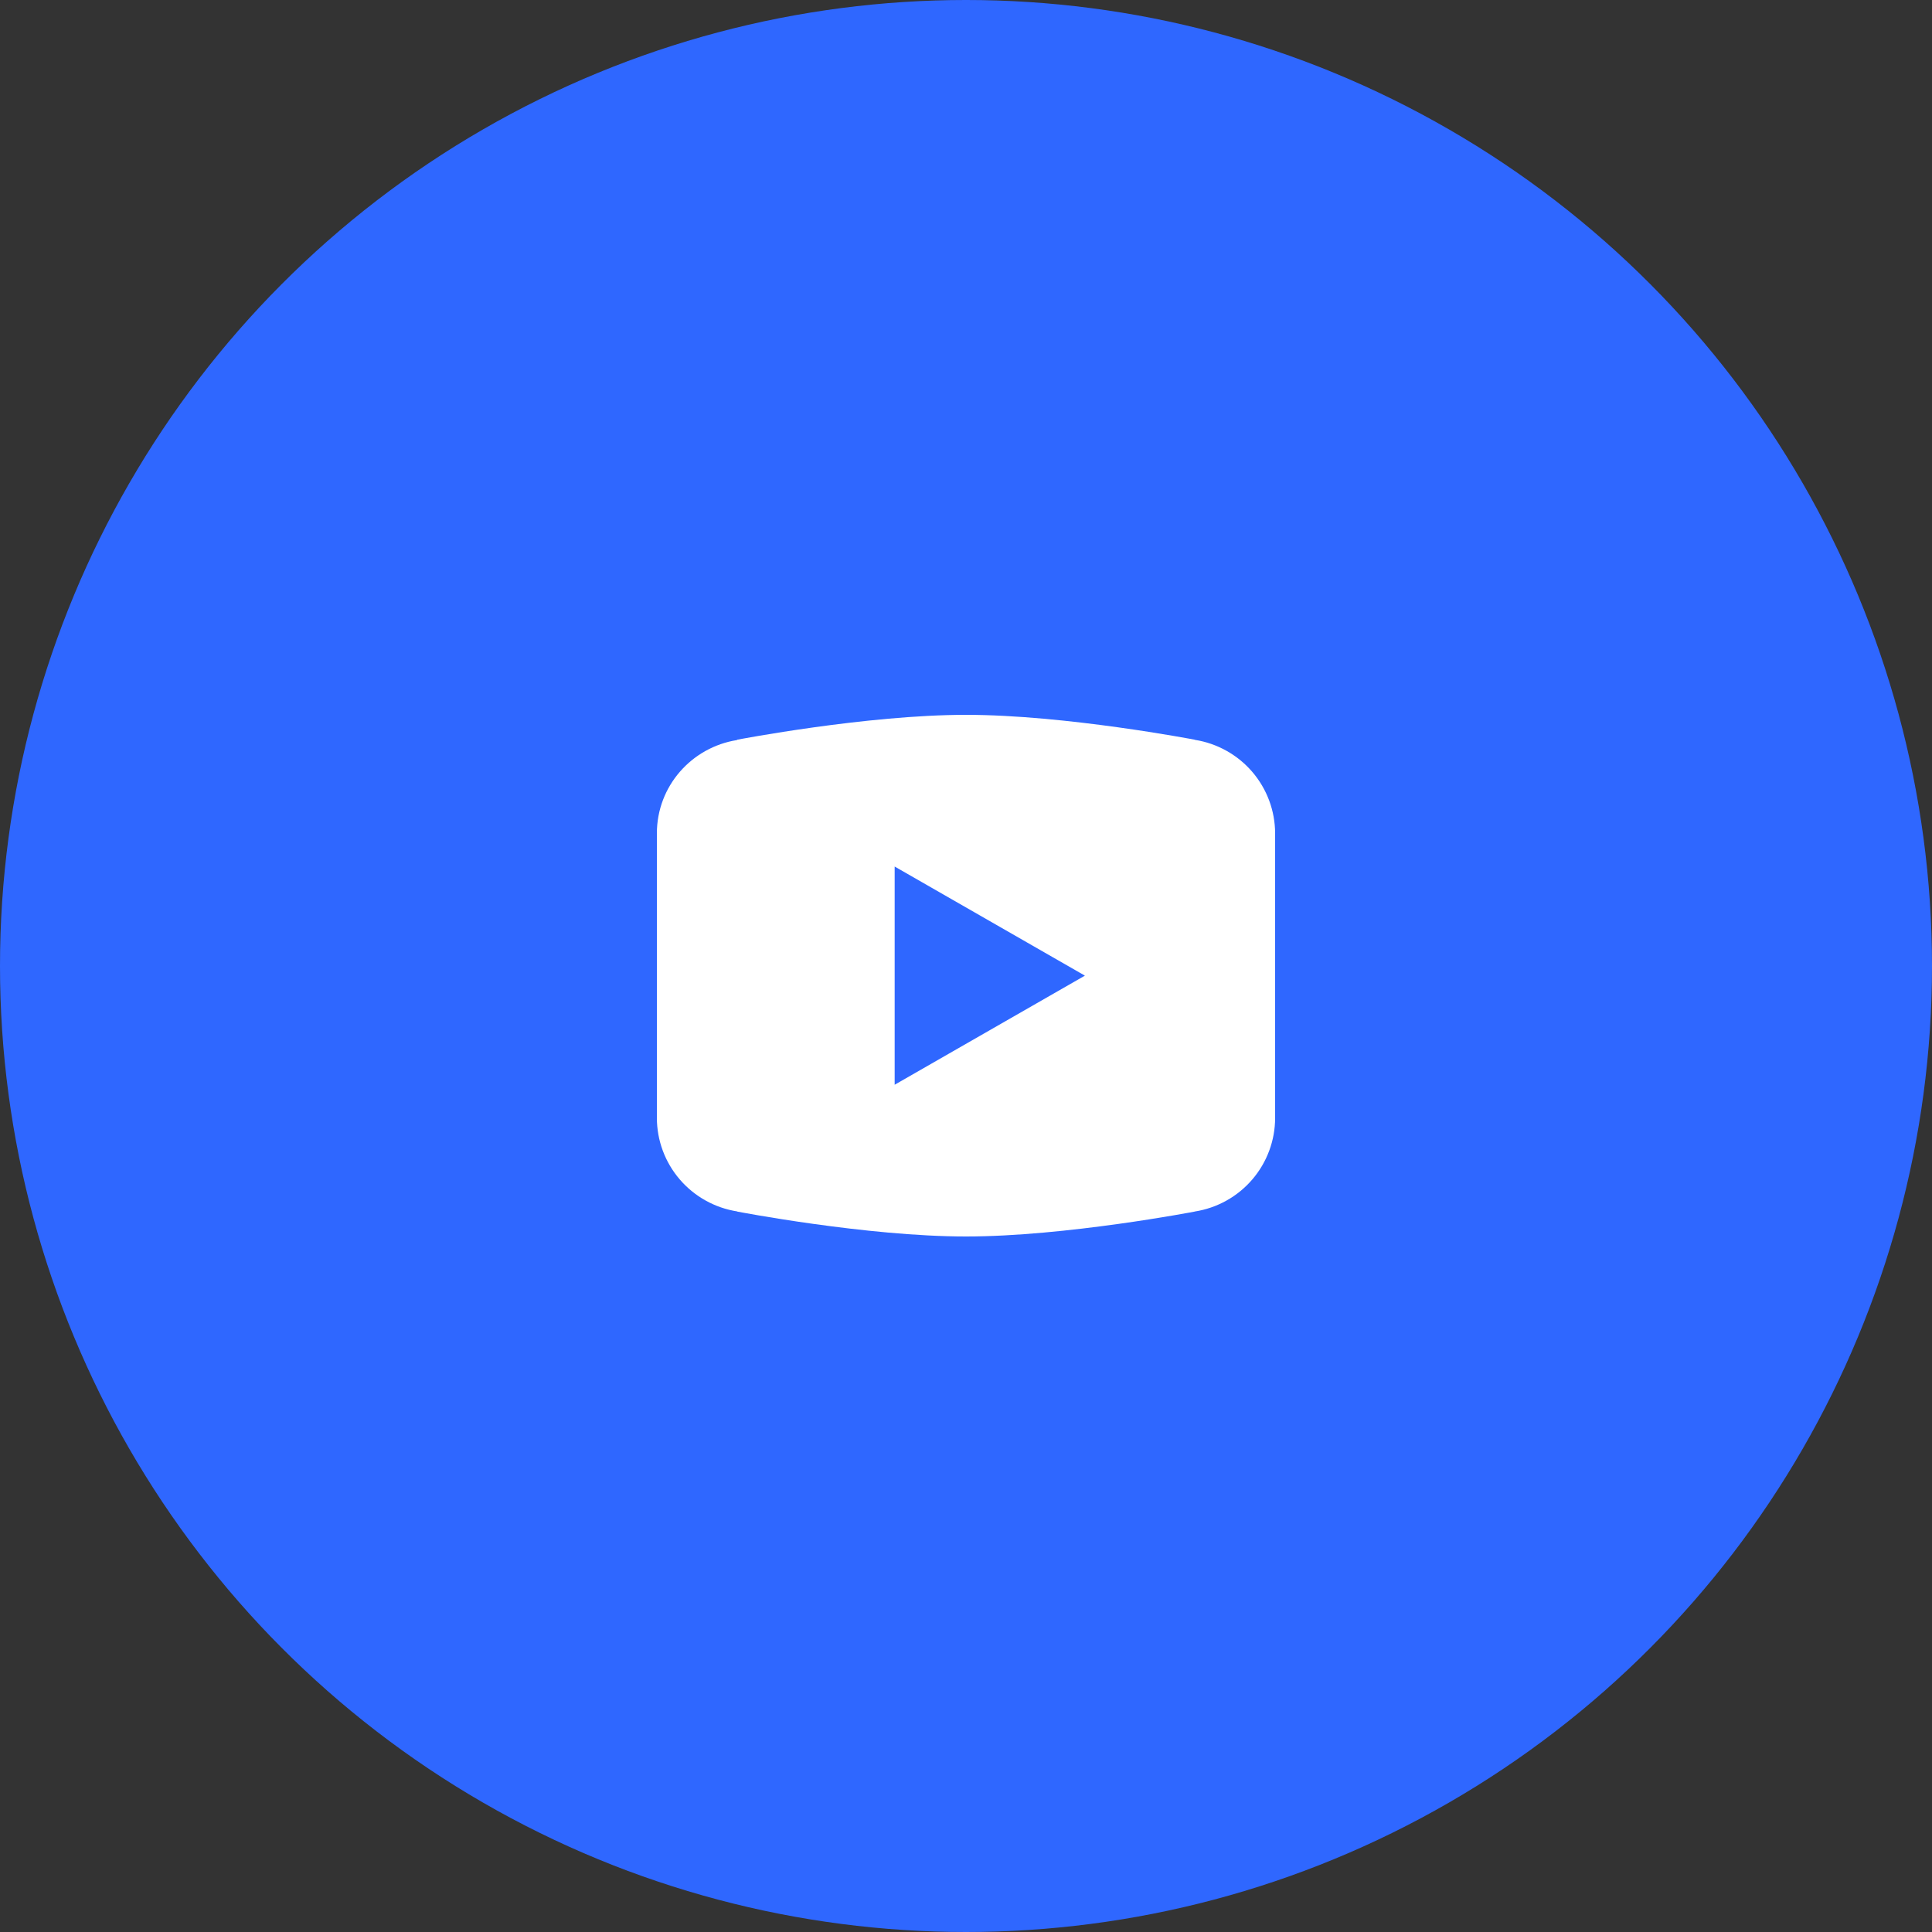 <?xml version="1.0" encoding="UTF-8"?> <svg xmlns="http://www.w3.org/2000/svg" width="100" height="100" viewBox="0 0 100 100" fill="none"><rect x="0" y="0" width="100" height="100" fill="#333333" stroke="none"/> <circle cx="50" cy="50" r="50" fill="#2F67FF"></circle> <path d="M50 37C44.848 37 38.161 38.287 38.161 38.287L38.144 38.306C35.798 38.68 34 40.691 34 43.136V50.499V50.501V57.862V57.864C34.002 59.032 34.422 60.16 35.184 61.047C35.946 61.934 36.999 62.521 38.156 62.703L38.161 62.711C38.161 62.711 44.848 64 50 64C55.152 64 61.839 62.711 61.839 62.711L61.841 62.708C62.999 62.527 64.055 61.939 64.817 61.051C65.579 60.163 65.999 59.033 66 57.864V57.862V50.501V50.499V43.136C65.998 41.968 65.579 40.839 64.817 39.951C64.055 39.064 63.001 38.476 61.844 38.294L61.839 38.287C61.839 38.287 55.152 37 50 37ZM46.308 44.852L56.154 50.499L46.308 56.146V44.852Z" fill="white"></path> </svg> 